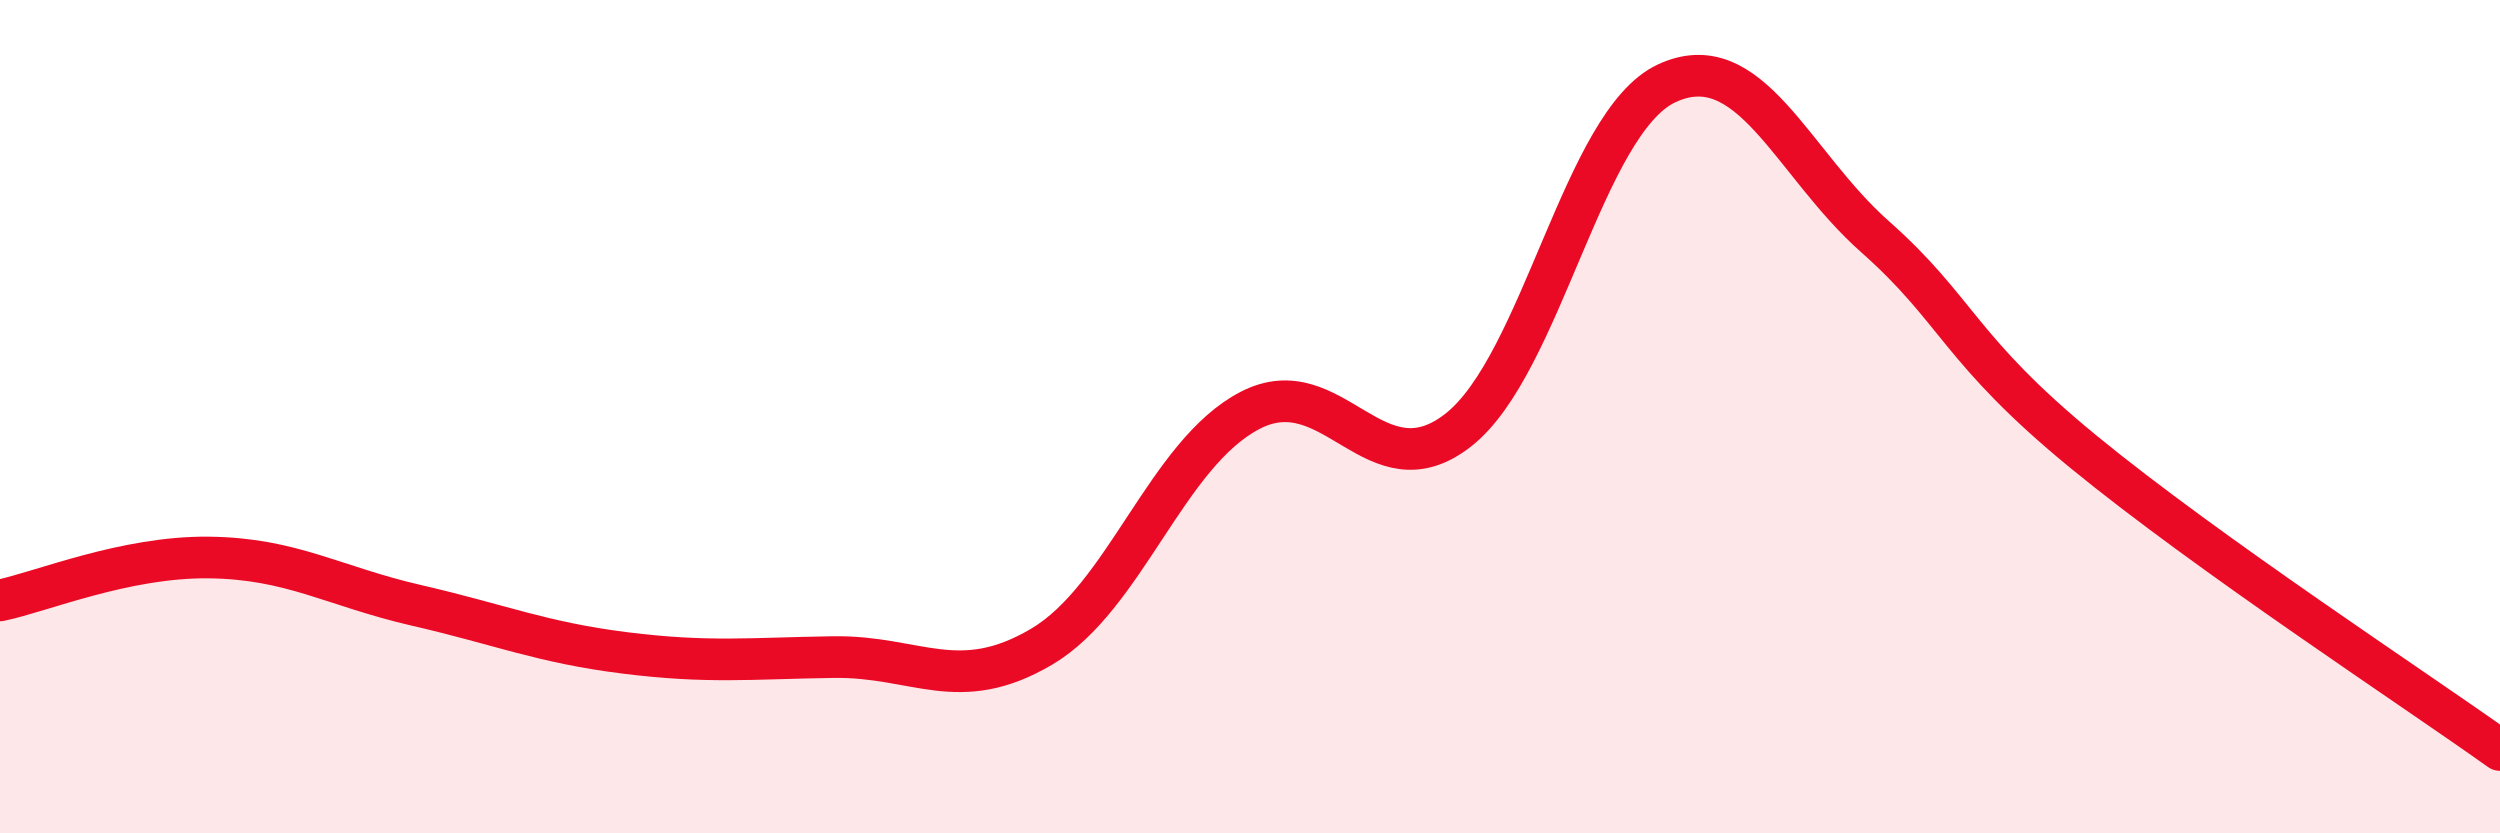 
    <svg width="60" height="20" viewBox="0 0 60 20" xmlns="http://www.w3.org/2000/svg">
      <path
        d="M 0,14.41 C 1,14.2 3,13.36 5,13.38 C 7,13.4 8,14.07 10,14.53 C 12,14.99 13,15.42 15,15.67 C 17,15.92 18,15.8 20,15.77 C 22,15.74 23,16.7 25,15.52 C 27,14.34 28,10.89 30,9.85 C 32,8.81 33,11.89 35,10.32 C 37,8.75 38,2.93 40,2 C 42,1.07 43,3.91 45,5.68 C 47,7.45 47,8.38 50,10.84 C 53,13.3 58,16.57 60,18L60 20L0 20Z"
        fill="#EB0A25"
        opacity="0.1"
        stroke-linecap="round"
        stroke-linejoin="round"
      />
      <path
        d="M 0,14.41 C 1,14.2 3,13.36 5,13.38 C 7,13.4 8,14.07 10,14.53 C 12,14.99 13,15.42 15,15.67 C 17,15.92 18,15.8 20,15.77 C 22,15.74 23,16.7 25,15.52 C 27,14.34 28,10.89 30,9.85 C 32,8.81 33,11.89 35,10.32 C 37,8.75 38,2.93 40,2 C 42,1.07 43,3.91 45,5.68 C 47,7.45 47,8.38 50,10.84 C 53,13.3 58,16.57 60,18"
        stroke="#EB0A25"
        stroke-width="1"
        fill="none"
        stroke-linecap="round"
        stroke-linejoin="round"
      />
    </svg>
  